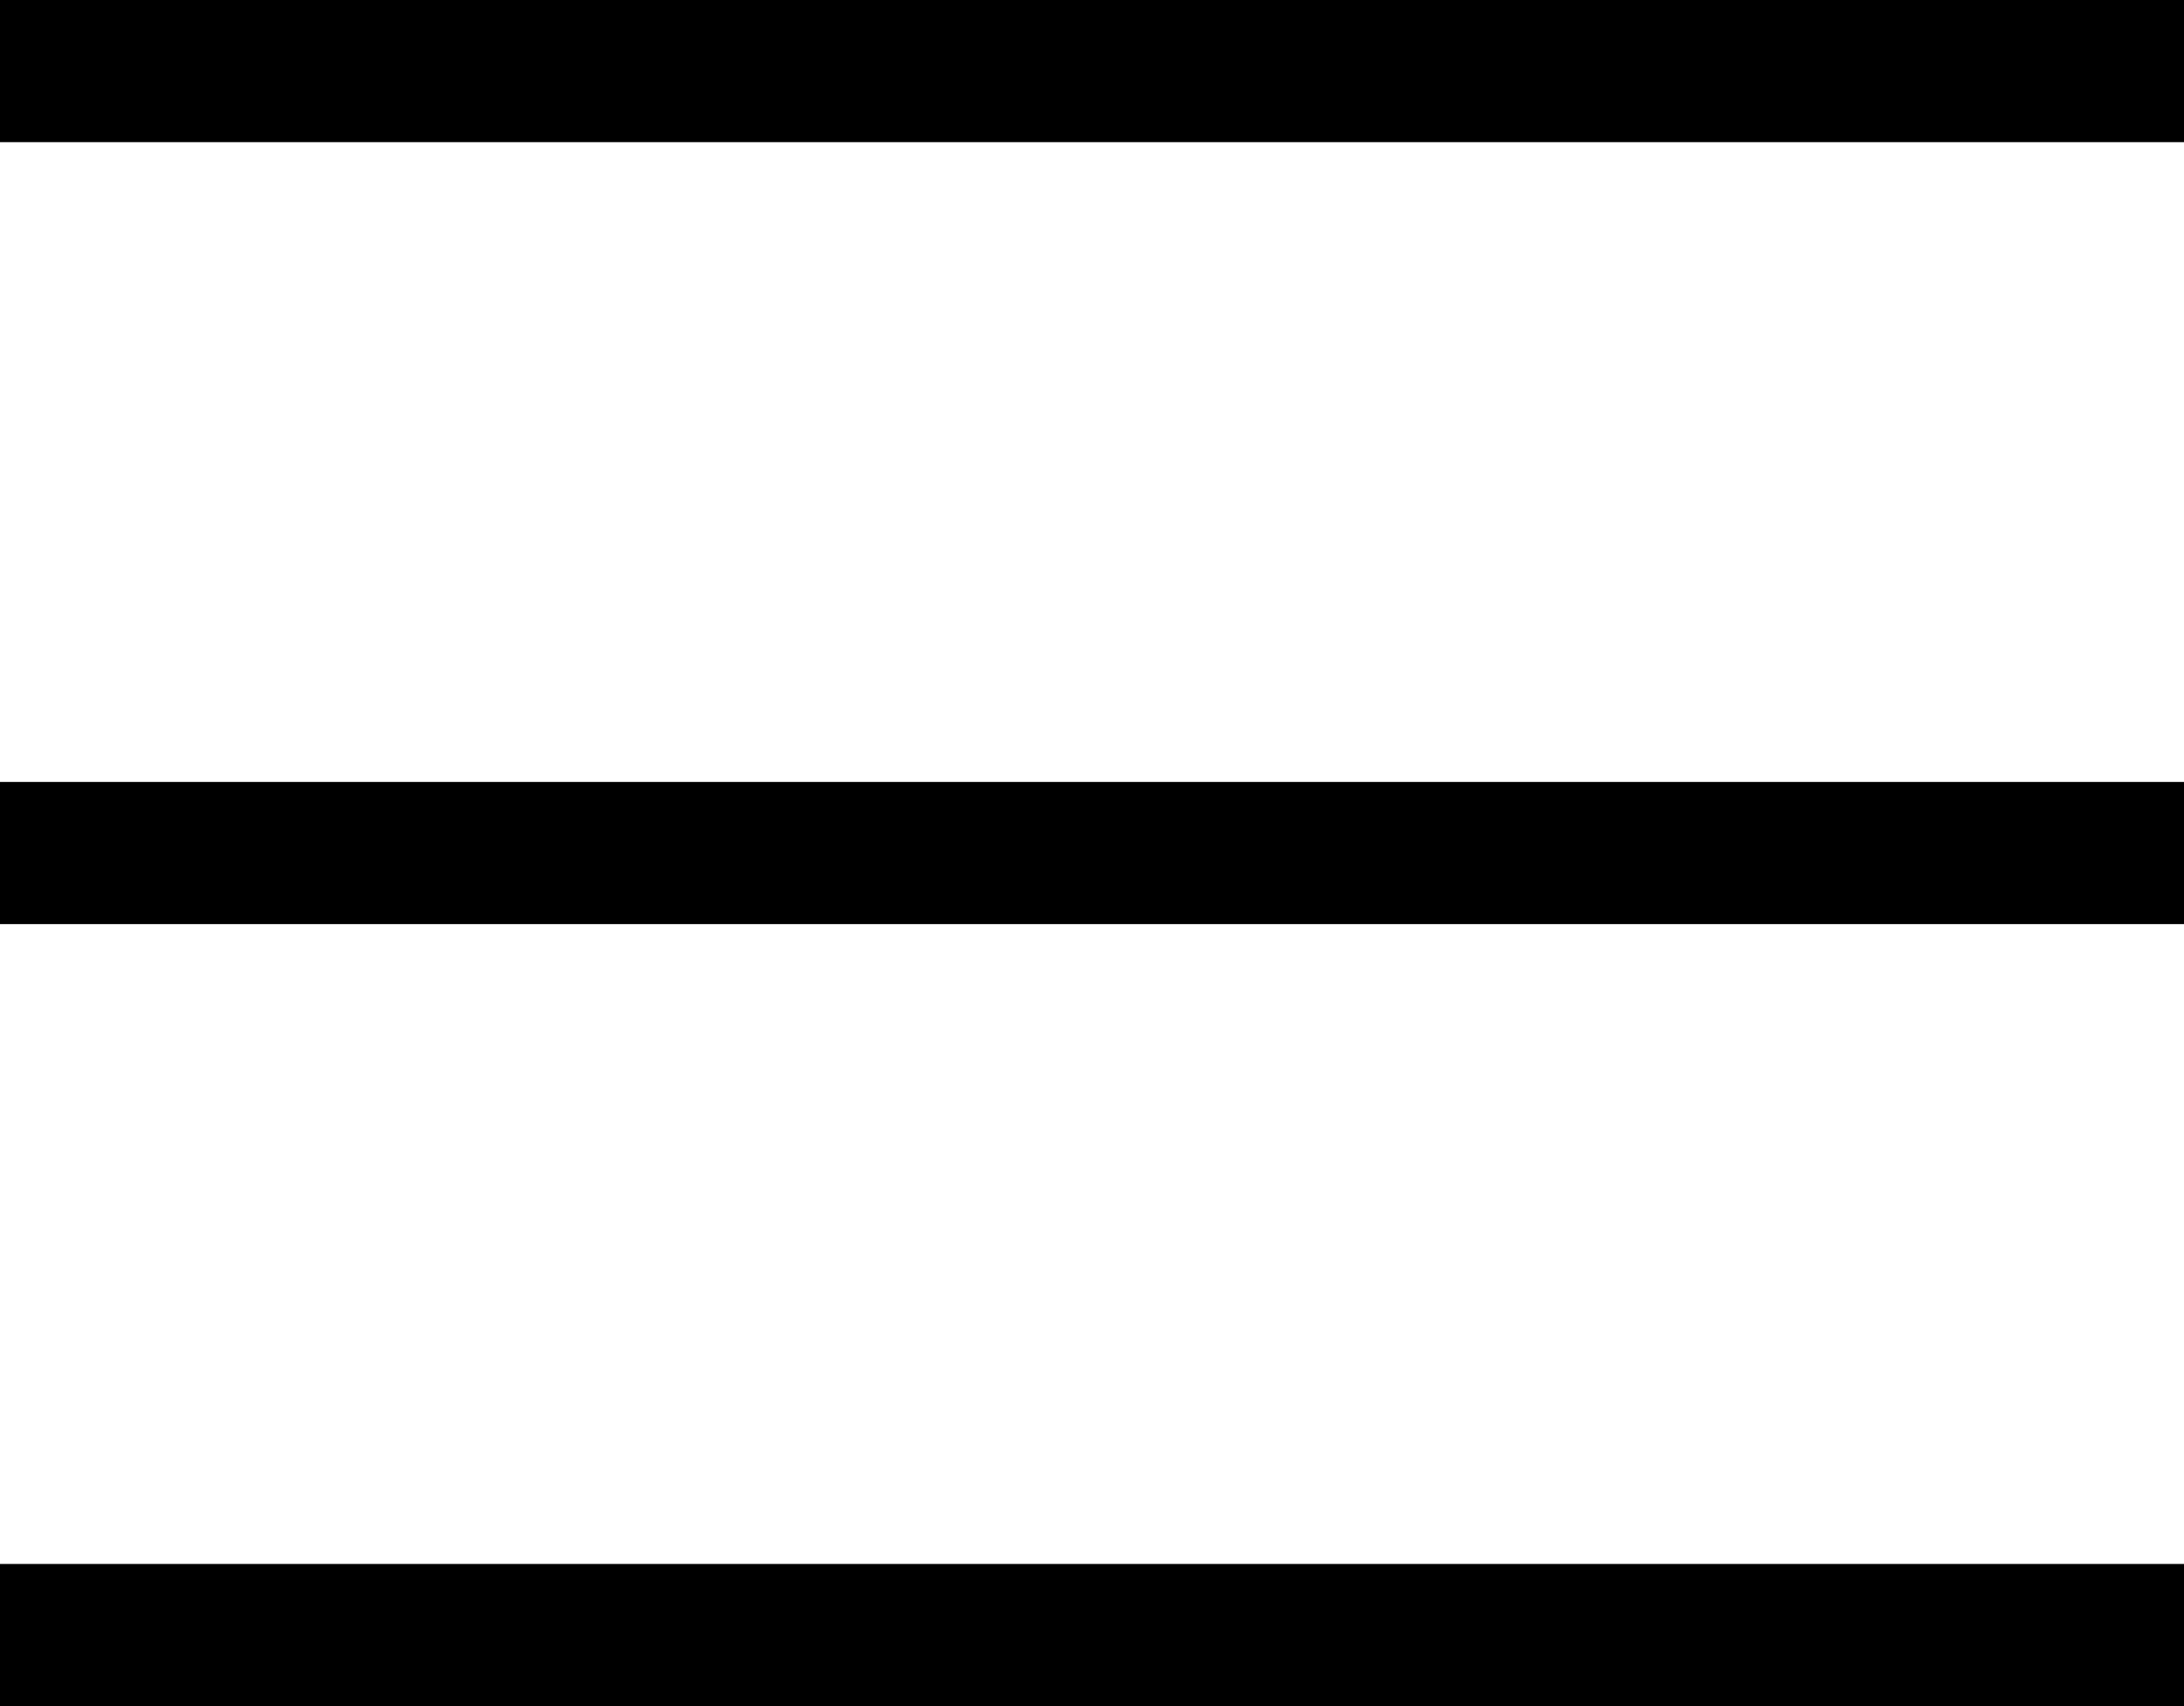 <svg width="32" height="25" viewBox="0 0 32 25" fill="none" xmlns="http://www.w3.org/2000/svg">
<rect width="32" height="2.083" fill="#000000"/>
<rect y="11.458" width="32" height="2.083" fill="#000000"/>
<rect y="22.917" width="32" height="2.083" fill="#000000"/>
</svg>
